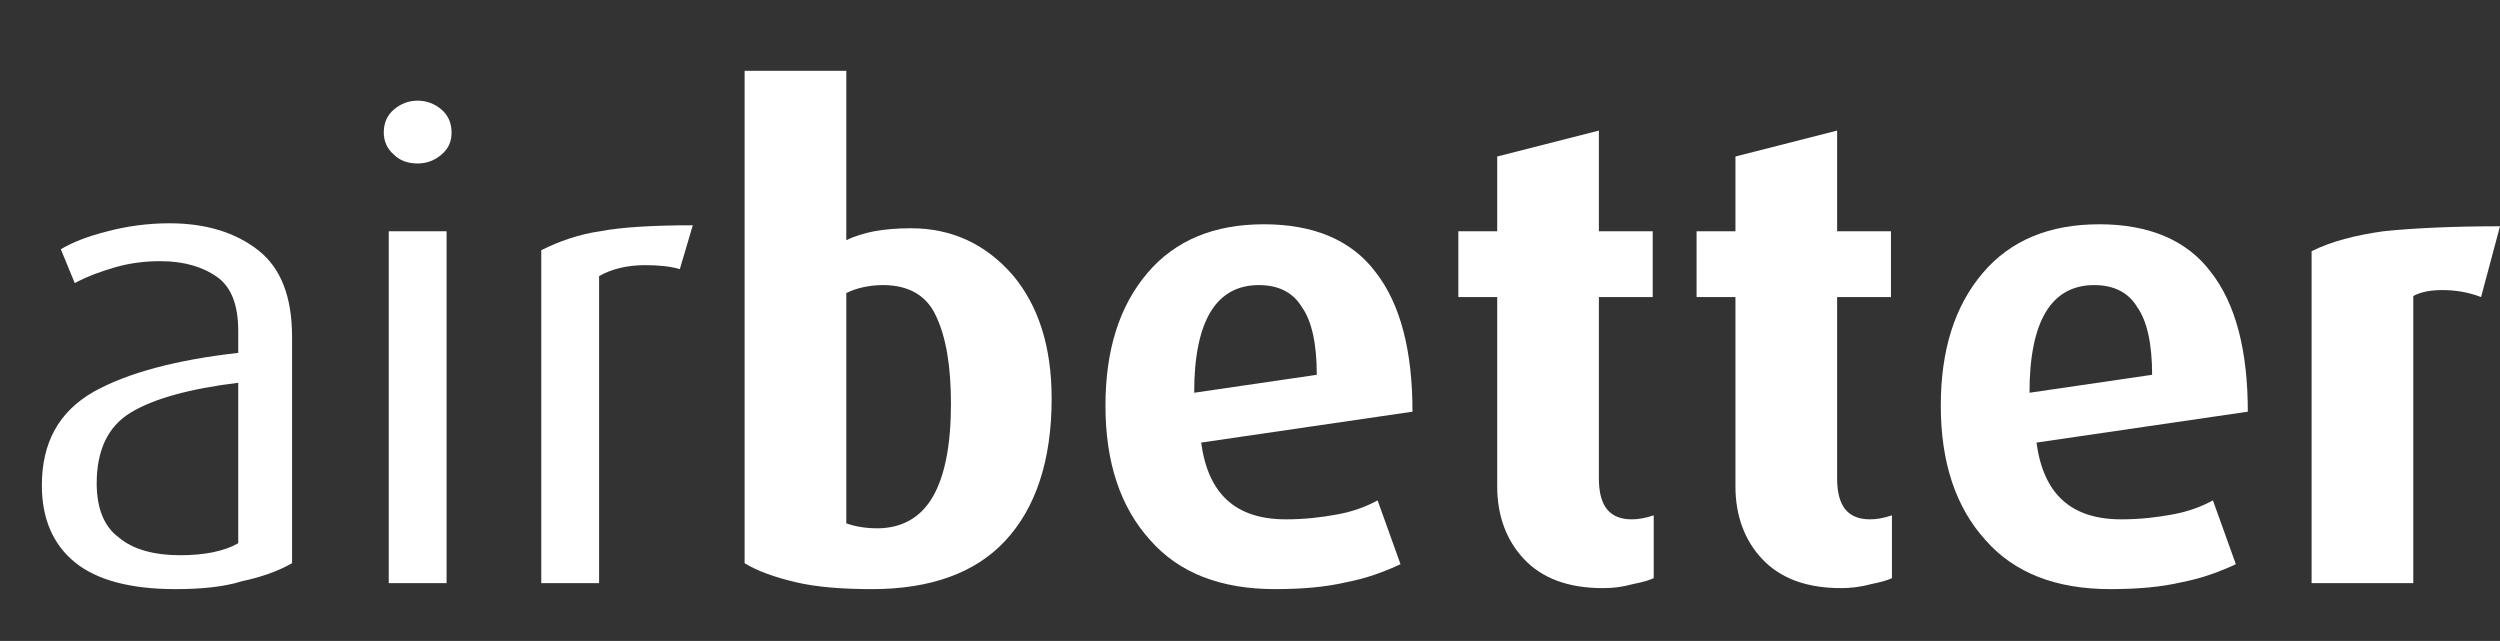 <?xml version="1.0" encoding="utf-8"?>
<!-- Generator: Adobe Illustrator 22.1.0, SVG Export Plug-In . SVG Version: 6.00 Build 0)  -->
<svg version="1.1" id="Layer_1" xmlns="http://www.w3.org/2000/svg" xmlns:xlink="http://www.w3.org/1999/xlink" x="0px" y="0px"
	 viewBox="0 0 250.8 64.3" style="enable-background:new 0 0 250.8 64.3;" xml:space="preserve">
<rect x="0" y="0" width="250.8" height="64.3" fill="#333333" stroke="none"/>
<style type="text/css">
	.st0{fill:#FFFFFF;}
</style>
<g>
	<path class="st0" d="M17.6,59.1c-4.5,0-7.9-0.9-10.1-2.7c-2.2-1.8-3.3-4.4-3.3-7.7c0-4.3,1.7-7.4,5.2-9.4c3.4-1.9,8.3-3.2,14.5-3.9
		v-2.2c0-2.6-0.7-4.4-2.1-5.4c-1.4-1-3.3-1.6-5.7-1.6c-1.6,0-3.1,0.2-4.5,0.6c-1.4,0.4-2.8,0.9-4.1,1.6l-1.4-3.4
		c1.2-0.7,2.7-1.3,4.7-1.8c1.9-0.5,4-0.8,6.2-0.8c3.6,0,6.6,0.9,8.9,2.7s3.4,4.7,3.4,8.7v22.7c-1.4,0.8-3.1,1.4-5,1.8
		C22.4,58.9,20.1,59.1,17.6,59.1z M23.9,38.4c-4.9,0.6-8.5,1.6-10.8,3c-2.3,1.4-3.4,3.8-3.4,7.1c0,2.4,0.7,4.3,2.2,5.4
		c1.4,1.2,3.5,1.8,6.2,1.8c2.4,0,4.4-0.4,5.8-1.2V38.4z"/>
	<path class="st0" d="M41.9,16.4c-1,0-1.8-0.3-2.4-0.9c-0.7-0.6-1-1.4-1-2.2c0-0.9,0.3-1.7,1-2.3c0.7-0.6,1.5-0.9,2.4-0.9
		c0.9,0,1.7,0.3,2.4,0.9c0.7,0.6,1,1.4,1,2.3c0,0.9-0.3,1.6-1,2.2S42.8,16.4,41.9,16.4z M39,58.5V23.2h5.8v35.3H39z"/>
	<path class="st0" d="M68.2,27c-1-0.3-2.2-0.4-3.5-0.4c-1.8,0-3.4,0.4-4.6,1.1v30.8h-5.8V25.1c1.8-0.9,3.8-1.6,5.9-1.9
		c2.1-0.4,5.2-0.6,9.3-0.6L68.2,27z"/>
	<path class="st0" d="M87.5,59.1c-3,0-5.6-0.2-7.7-0.7c-2.1-0.5-3.8-1.1-5.1-1.9V7.1h10.2v17c0.8-0.4,1.8-0.7,2.8-0.9
		c1.1-0.2,2.3-0.3,3.7-0.3c4.1,0,7.5,1.6,10.2,4.7c2.6,3.1,3.9,7.2,3.9,12.4c0,6.2-1.6,11-4.7,14.3C97.8,57.5,93.3,59.1,87.5,59.1z
		 M88.6,28.6c-1.4,0-2.7,0.3-3.7,0.8v23.1c0.8,0.3,1.9,0.5,3.1,0.5c2.5,0,4.4-1.1,5.6-3.2c1.2-2.1,1.8-5.2,1.8-9.3
		c0-3.8-0.5-6.7-1.5-8.8C93,29.7,91.2,28.6,88.6,28.6z"/>
	<path class="st0" d="M120.5,44.4c0.7,5.2,3.5,7.7,8.5,7.7c1.9,0,3.6-0.2,5.2-0.5c1.6-0.3,2.9-0.8,4-1.4l2.3,6.4
		c-1.5,0.7-3.3,1.4-5.4,1.8c-2.1,0.5-4.5,0.7-7.2,0.7c-5.4,0-9.6-1.6-12.5-4.9c-3-3.3-4.5-7.8-4.5-13.5c0-5.6,1.4-10,4.2-13.3
		c2.8-3.3,6.7-4.9,11.7-4.9c5,0,8.8,1.6,11.2,4.8c2.5,3.2,3.7,7.9,3.7,14L120.5,44.4z M126.3,28.6c-4.3,0-6.5,3.6-6.5,10.8l12.3-1.8
		c0-3.1-0.5-5.4-1.5-6.8C129.7,29.3,128.2,28.6,126.3,28.6z"/>
	<path class="st0" d="M160.8,59c-3.5,0-6.1-1-7.9-2.9c-1.8-1.9-2.7-4.4-2.7-7.3v-19h-3.9v-6.6h3.9v-7.5l10.2-2.6v10.1h5.4v6.6h-5.4
		V48c0,2.8,1.1,4.1,3.3,4.1c0.6,0,1.3-0.1,2.2-0.4V58c-0.4,0.2-1.1,0.4-2.1,0.6C162.7,58.9,161.8,59,160.8,59z"/>
	<path class="st0" d="M184.7,59c-3.5,0-6.1-1-7.9-2.9c-1.8-1.9-2.7-4.4-2.7-7.3v-19h-3.9v-6.6h3.9v-7.5l10.2-2.6v10.1h5.4v6.6h-5.4
		V48c0,2.8,1.1,4.1,3.3,4.1c0.6,0,1.3-0.1,2.2-0.4V58c-0.4,0.2-1.1,0.4-2.1,0.6C186.6,58.9,185.6,59,184.7,59z"/>
	<path class="st0" d="M204.3,44.4c0.7,5.2,3.5,7.7,8.5,7.7c1.9,0,3.6-0.2,5.2-0.5c1.6-0.3,2.9-0.8,4-1.4l2.3,6.4
		c-1.5,0.7-3.3,1.4-5.4,1.8c-2.1,0.5-4.5,0.7-7.2,0.7c-5.4,0-9.6-1.6-12.5-4.9c-3-3.3-4.5-7.8-4.5-13.5c0-5.6,1.4-10,4.2-13.3
		c2.8-3.3,6.7-4.9,11.7-4.9c5,0,8.8,1.6,11.2,4.8c2.5,3.2,3.7,7.9,3.7,14L204.3,44.4z M210.1,28.6c-4.3,0-6.5,3.6-6.5,10.8l12.3-1.8
		c0-3.1-0.5-5.4-1.5-6.8C213.5,29.3,212,28.6,210.1,28.6z"/>
	<path class="st0" d="M248.9,29.8c-1.3-0.5-2.6-0.7-3.9-0.7c-1.2,0-2.2,0.2-2.9,0.6v28.8h-10.2V25.2c2-1,4.4-1.6,7.2-2
		c2.9-0.3,6.8-0.5,11.7-0.5L248.9,29.8z"/>
</g>
</svg>
